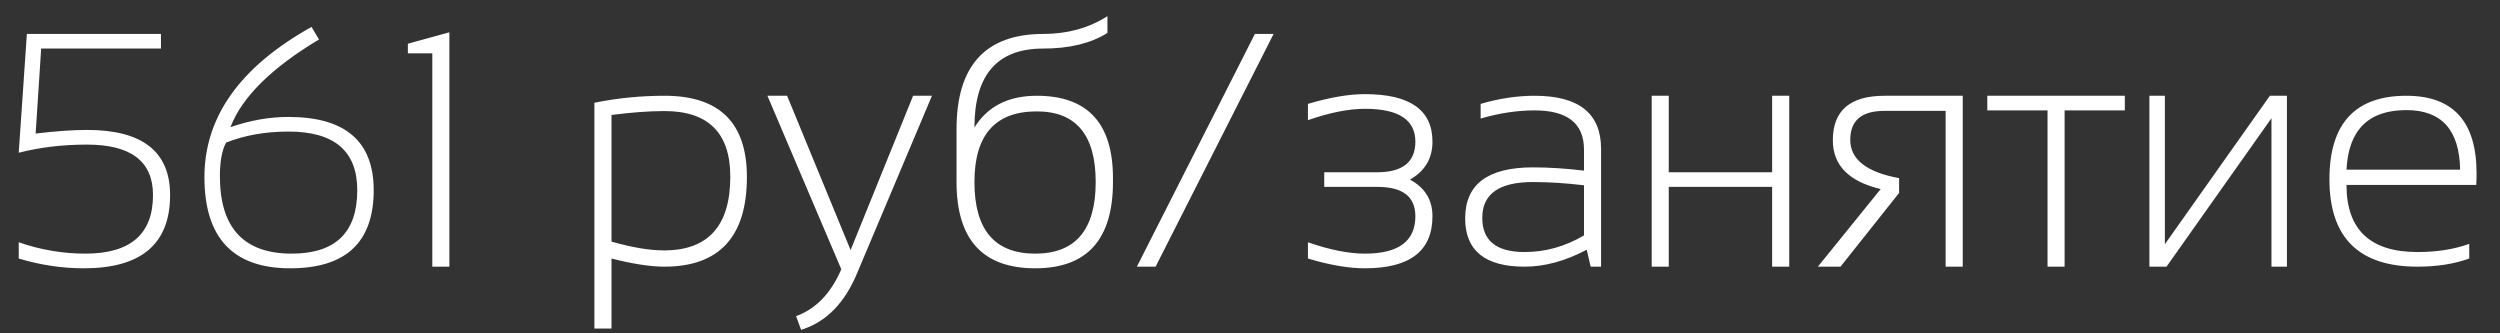 <?xml version="1.0" encoding="UTF-8"?> <svg xmlns="http://www.w3.org/2000/svg" width="75" height="10" viewBox="0 0 75 10" fill="none"><rect x="0" y="0" width="75" height="10" fill="#333333" stroke="none"/><path d="M0.806 1.018H4.829V1.457H1.235L1.069 4.006C1.678 3.934 2.192 3.898 2.612 3.898C4.272 3.898 5.103 4.549 5.103 5.852C5.103 7.316 4.24 8.049 2.515 8.049C1.864 8.049 1.213 7.951 0.562 7.756V7.268C1.213 7.495 1.88 7.609 2.563 7.609C3.914 7.609 4.59 7.023 4.59 5.852C4.59 4.842 3.931 4.338 2.612 4.338C1.88 4.338 1.196 4.419 0.562 4.582L0.806 1.018ZM6.133 5.314C6.133 3.505 7.204 2.002 9.346 0.808L9.57 1.184C8.141 2.04 7.256 2.917 6.914 3.815C7.503 3.61 8.083 3.508 8.652 3.508C10.358 3.508 11.211 4.24 11.211 5.705C11.211 7.268 10.376 8.049 8.706 8.049C6.991 8.049 6.133 7.137 6.133 5.314ZM6.597 5.285C6.597 6.835 7.314 7.609 8.75 7.609C10.062 7.609 10.718 6.975 10.718 5.705C10.718 4.533 10.031 3.947 8.657 3.947C7.961 3.947 7.336 4.058 6.782 4.279C6.659 4.507 6.597 4.842 6.597 5.285ZM12.969 8V1.599H12.236V1.311L13.481 0.969V8H12.969ZM18.345 7.248C18.96 7.424 19.486 7.512 19.922 7.512C21.247 7.512 21.909 6.774 21.909 5.3C21.909 3.988 21.25 3.332 19.932 3.332C19.476 3.332 18.947 3.371 18.345 3.449V7.248ZM17.832 3.083C18.512 2.943 19.215 2.873 19.941 2.873C21.585 2.873 22.407 3.685 22.407 5.31C22.407 7.103 21.58 8 19.927 8C19.517 8 18.989 7.919 18.345 7.756V9.855H17.832V3.083ZM23.023 2.873H23.613L25.518 7.502L27.393 2.873H27.959L25.732 8.151C25.355 9.082 24.788 9.663 24.033 9.895L23.882 9.484C24.474 9.27 24.927 8.801 25.239 8.078L23.023 2.873ZM33.389 5.461C33.389 7.186 32.611 8.049 31.055 8.049C29.482 8.049 28.696 7.186 28.696 5.461V3.874C28.696 1.97 29.565 1.018 31.304 1.018C32.026 1.018 32.666 0.84 33.223 0.485V0.988C32.725 1.301 32.08 1.457 31.289 1.457C29.919 1.457 29.233 2.246 29.233 3.825C29.627 3.19 30.251 2.873 31.104 2.873C32.627 2.873 33.389 3.697 33.389 5.344V5.461ZM31.055 7.609C32.266 7.609 32.871 6.893 32.871 5.461C32.871 4.048 32.282 3.342 31.104 3.342C29.857 3.342 29.233 4.048 29.233 5.461C29.233 6.893 29.84 7.609 31.055 7.609ZM34.668 8H34.106L37.647 1.018H38.208L34.668 8ZM39.238 3.117C39.889 2.922 40.459 2.824 40.947 2.824C42.298 2.824 42.974 3.299 42.974 4.25C42.974 4.751 42.749 5.131 42.3 5.388C42.749 5.632 42.974 5.998 42.974 6.486C42.974 7.528 42.298 8.049 40.947 8.049C40.459 8.049 39.889 7.951 39.238 7.756V7.268C39.889 7.495 40.459 7.609 40.947 7.609C41.956 7.609 42.461 7.235 42.461 6.486C42.461 5.9 42.083 5.607 41.328 5.607H39.727V5.168H41.313C42.078 5.168 42.461 4.862 42.461 4.25C42.461 3.592 41.956 3.264 40.947 3.264C40.459 3.264 39.889 3.378 39.238 3.605V3.117ZM43.955 6.55C43.955 5.531 44.632 5.021 45.986 5.021C46.465 5.021 46.976 5.054 47.52 5.119V4.489C47.52 3.705 47.026 3.312 46.04 3.312C45.513 3.312 44.972 3.394 44.419 3.557V3.117C44.972 2.954 45.513 2.873 46.04 2.873C47.368 2.873 48.032 3.404 48.032 4.465V8H47.72L47.602 7.492C46.961 7.831 46.34 8 45.737 8C44.549 8 43.955 7.517 43.955 6.55ZM45.986 5.461C44.974 5.461 44.468 5.819 44.468 6.535C44.468 7.219 44.891 7.561 45.737 7.561C46.362 7.561 46.956 7.395 47.52 7.062V5.559C46.976 5.493 46.465 5.461 45.986 5.461ZM49.551 8V2.873H50.063V5.168H53.164V2.873H53.677V8H53.164V5.607H50.063V8H49.551ZM58.369 8V3.327H56.523C55.846 3.327 55.508 3.617 55.508 4.196C55.508 4.782 55.996 5.165 56.973 5.344V5.788L55.215 8H54.536L56.421 5.671C55.464 5.446 54.985 4.958 54.985 4.206C54.985 3.317 55.503 2.873 56.538 2.873H58.882V8H58.369ZM63.745 2.873V3.312H61.938V8H61.426V3.312H59.619V2.873H63.745ZM68.144 8V3.547L64.995 8H64.482V2.873H64.946V7.326L68.096 2.873H68.608V8H68.144ZM72.192 2.873C73.595 2.873 74.297 3.649 74.297 5.202C74.297 5.313 74.294 5.428 74.287 5.549H70.395C70.395 6.89 71.105 7.561 72.524 7.561C73.107 7.561 73.625 7.479 74.077 7.316V7.756C73.625 7.919 73.107 8 72.524 8C70.763 8 69.883 7.126 69.883 5.378C69.883 3.708 70.653 2.873 72.192 2.873ZM70.395 5.09H73.804C73.784 3.898 73.247 3.303 72.192 3.303C71.053 3.303 70.454 3.898 70.395 5.09Z" fill="white"></path></svg> 